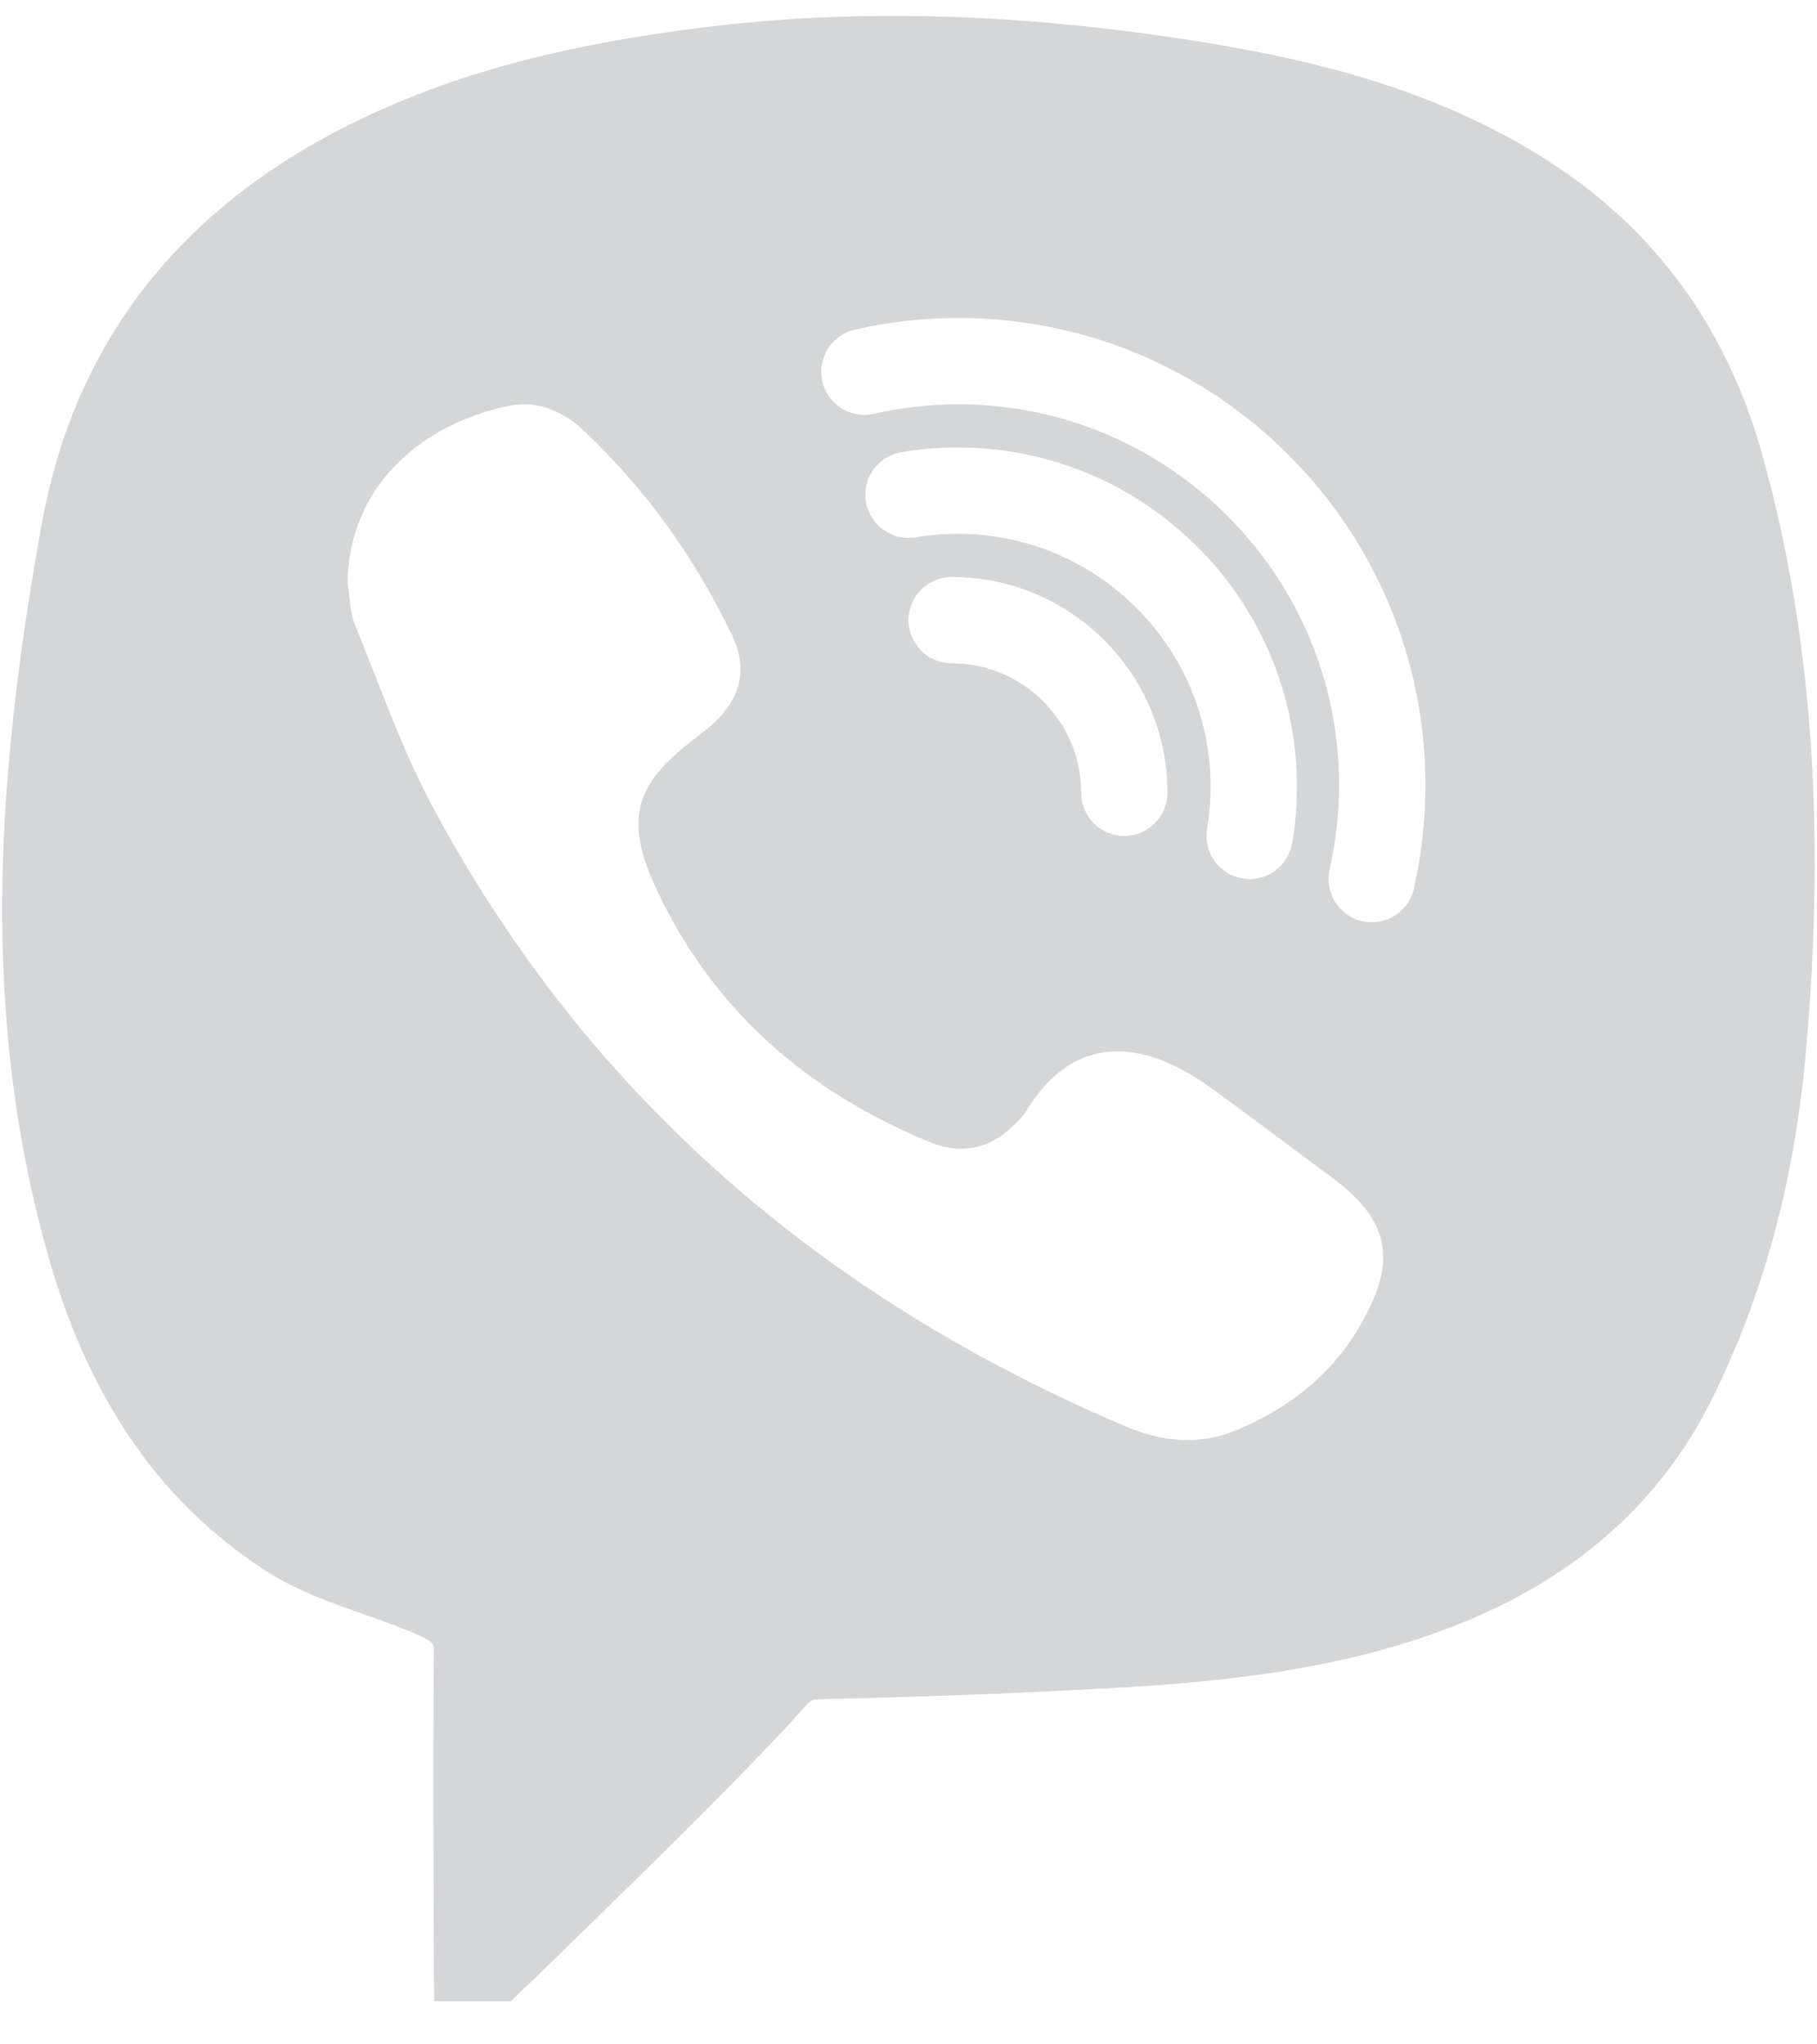 <svg width="32" height="36" viewBox="0 0 32 36" fill="none" xmlns="http://www.w3.org/2000/svg">
<path d="M31.034 7.999C30.441 5.879 29.265 4.205 27.543 3.02C25.37 1.521 22.87 0.992 20.712 0.669C17.725 0.224 15.021 0.161 12.441 0.476C10.024 0.773 8.205 1.245 6.545 2.008C3.291 3.504 1.338 5.924 0.741 9.198C0.45 10.789 0.254 12.226 0.141 13.598C-0.12 16.768 0.118 19.574 0.866 22.174C1.596 24.71 2.87 26.521 4.761 27.711C5.242 28.014 5.859 28.234 6.456 28.445C6.794 28.563 7.124 28.679 7.394 28.807C7.644 28.922 7.644 28.943 7.641 29.151C7.62 30.953 7.641 34.486 7.641 34.486L7.646 35.24H9L9.22 35.026C9.365 34.89 12.72 31.648 13.916 30.341L14.08 30.16C14.285 29.923 14.285 29.923 14.495 29.92C16.11 29.887 17.761 29.825 19.4 29.736C21.386 29.629 23.687 29.436 25.854 28.534C27.837 27.705 29.286 26.39 30.155 24.627C31.064 22.786 31.601 20.794 31.803 18.535C32.16 14.563 31.907 11.116 31.034 7.999ZM23.892 23.445C23.393 24.256 22.651 24.82 21.775 25.185C21.134 25.452 20.48 25.395 19.848 25.128C14.555 22.887 10.402 19.357 7.658 14.28C7.091 13.236 6.699 12.095 6.248 10.991C6.156 10.765 6.162 10.498 6.121 10.249C6.159 8.465 7.528 7.458 8.911 7.156C9.44 7.037 9.909 7.224 10.3 7.601C11.387 8.634 12.245 9.836 12.892 11.184C13.174 11.775 13.047 12.297 12.566 12.737C12.465 12.829 12.361 12.912 12.251 12.995C11.153 13.82 10.992 14.447 11.577 15.691C12.575 17.807 14.231 19.23 16.372 20.111C16.936 20.343 17.467 20.227 17.898 19.77C17.957 19.71 18.022 19.651 18.064 19.58C18.907 18.173 20.133 18.312 21.264 19.114C22.006 19.642 22.728 20.2 23.461 20.738C24.58 21.56 24.571 22.332 23.892 23.445ZM16.87 9.4C16.621 9.4 16.372 9.421 16.125 9.462C15.71 9.531 15.321 9.251 15.249 8.836C15.181 8.423 15.46 8.031 15.876 7.963C16.202 7.907 16.538 7.88 16.87 7.88C20.163 7.88 22.84 10.558 22.84 13.85C22.84 14.185 22.814 14.521 22.757 14.845C22.695 15.216 22.375 15.48 22.009 15.48C21.968 15.48 21.926 15.477 21.882 15.468C21.469 15.4 21.19 15.008 21.258 14.595C21.3 14.352 21.32 14.102 21.32 13.85C21.32 11.398 19.323 9.4 16.87 9.4ZM20.561 13.96C20.561 14.379 20.219 14.72 19.8 14.72C19.382 14.72 19.041 14.379 19.041 13.96C19.041 12.704 18.016 11.68 16.761 11.68C16.342 11.68 16 11.338 16 10.92C16 10.501 16.342 10.16 16.761 10.16C18.857 10.16 20.561 11.864 20.561 13.96ZM24.901 15.649C24.821 16.002 24.506 16.24 24.159 16.24C24.102 16.24 24.046 16.234 23.989 16.222C23.58 16.127 23.325 15.72 23.416 15.311C23.526 14.827 23.583 14.325 23.583 13.82C23.583 10.127 20.575 7.12 16.882 7.12C16.378 7.12 15.876 7.176 15.392 7.286C14.982 7.381 14.575 7.123 14.483 6.713C14.389 6.304 14.647 5.897 15.056 5.805C15.65 5.668 16.265 5.6 16.882 5.6C21.416 5.6 25.103 9.287 25.103 13.82C25.103 14.438 25.035 15.052 24.901 15.649Z" fill="#D4D6D7"/>
</svg>
